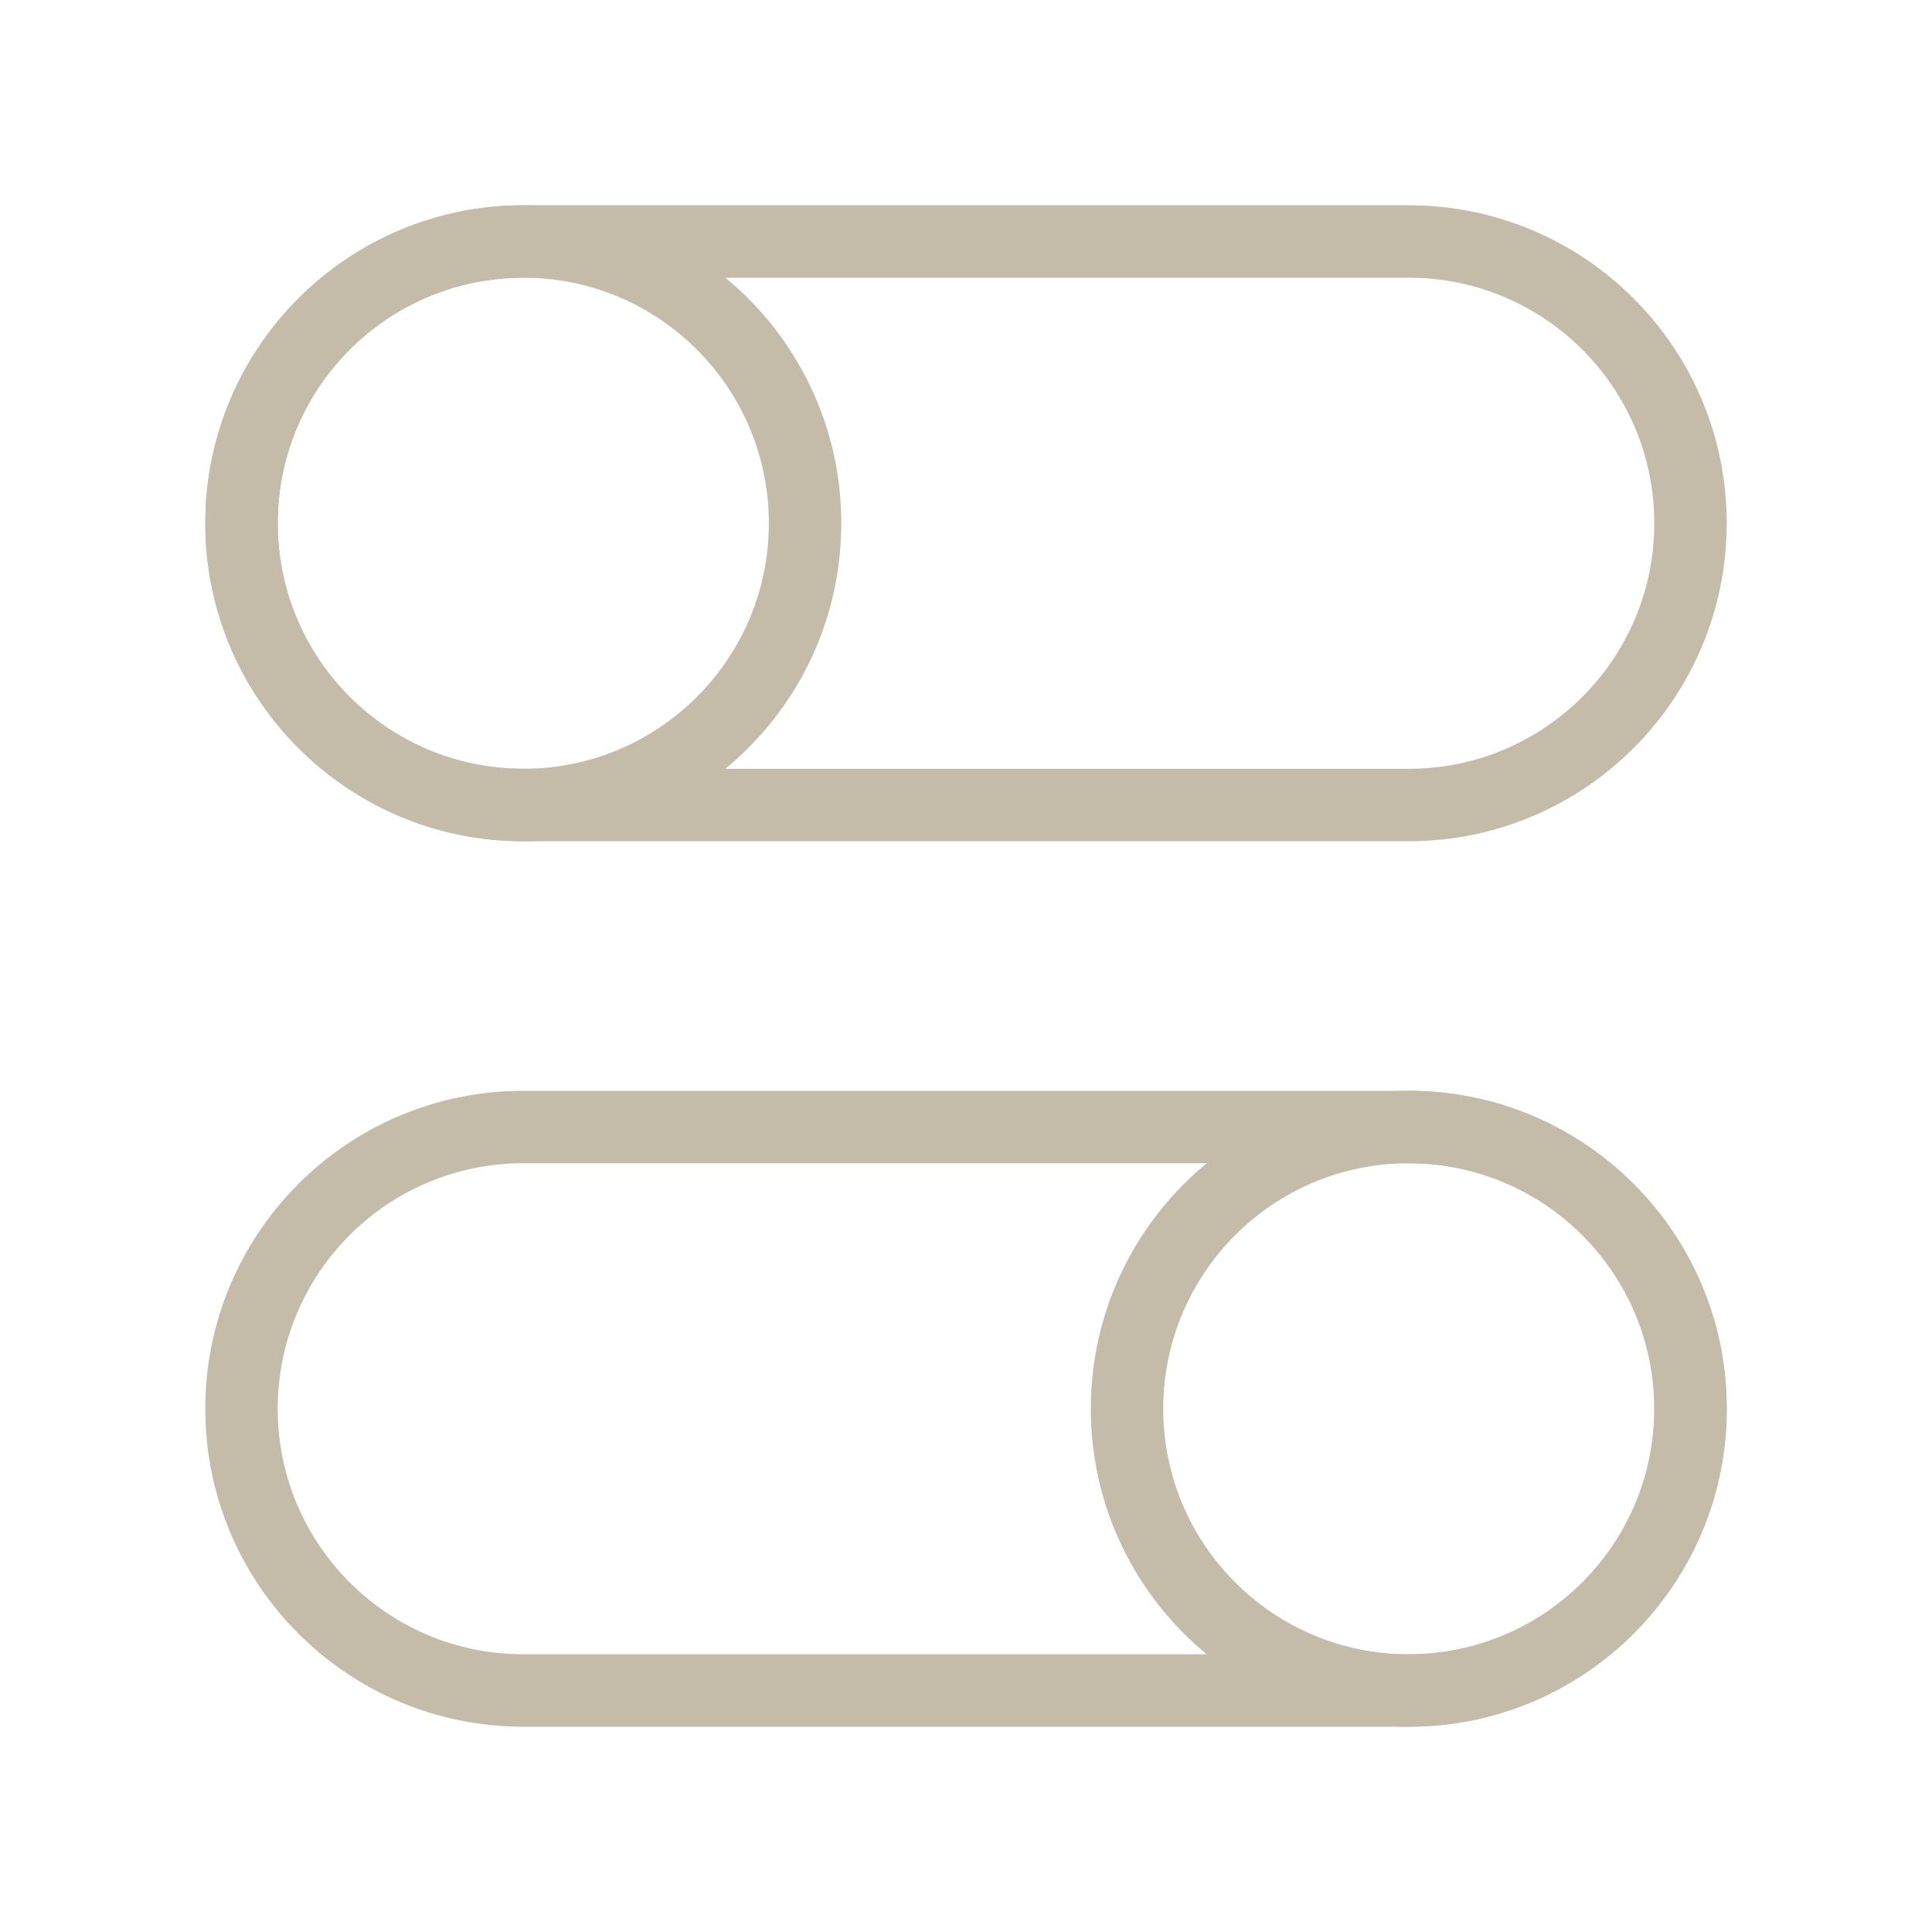 <svg width="40" height="40" viewBox="0 0 40 40" fill="none" xmlns="http://www.w3.org/2000/svg">
<path d="M35.001 29.167C35.001 32.389 32.389 35 29.167 35C25.946 35 23.334 32.389 23.334 29.167C23.334 25.945 25.946 23.334 29.167 23.334C32.389 23.334 35.001 25.945 35.001 29.167Z" stroke="#C4BCA9" stroke-width="1.5"/>
<path d="M29.167 23.334L10.833 23.334C7.612 23.334 5 25.945 5 29.167C5 32.389 7.612 35 10.833 35L29.167 35C32.388 35 35 32.389 35 29.167C35 25.945 32.388 23.334 29.167 23.334Z" stroke="#C4BCA9" stroke-width="1.5"/>
<path d="M5.001 10.833C5.001 14.055 7.613 16.667 10.835 16.667C14.056 16.667 16.668 14.055 16.668 10.833C16.668 7.612 14.056 5 10.835 5C7.613 5 5.001 7.612 5.001 10.833Z" stroke="#C4BCA9" stroke-width="1.5"/>
<path d="M10.833 5L29.167 5C32.388 5 35 7.612 35 10.833C35 14.055 32.388 16.667 29.167 16.667L10.833 16.667C7.612 16.667 5 14.055 5 10.833C5 7.612 7.612 5 10.833 5Z" stroke="#C4BCA9" stroke-width="1.5"/>
</svg>
